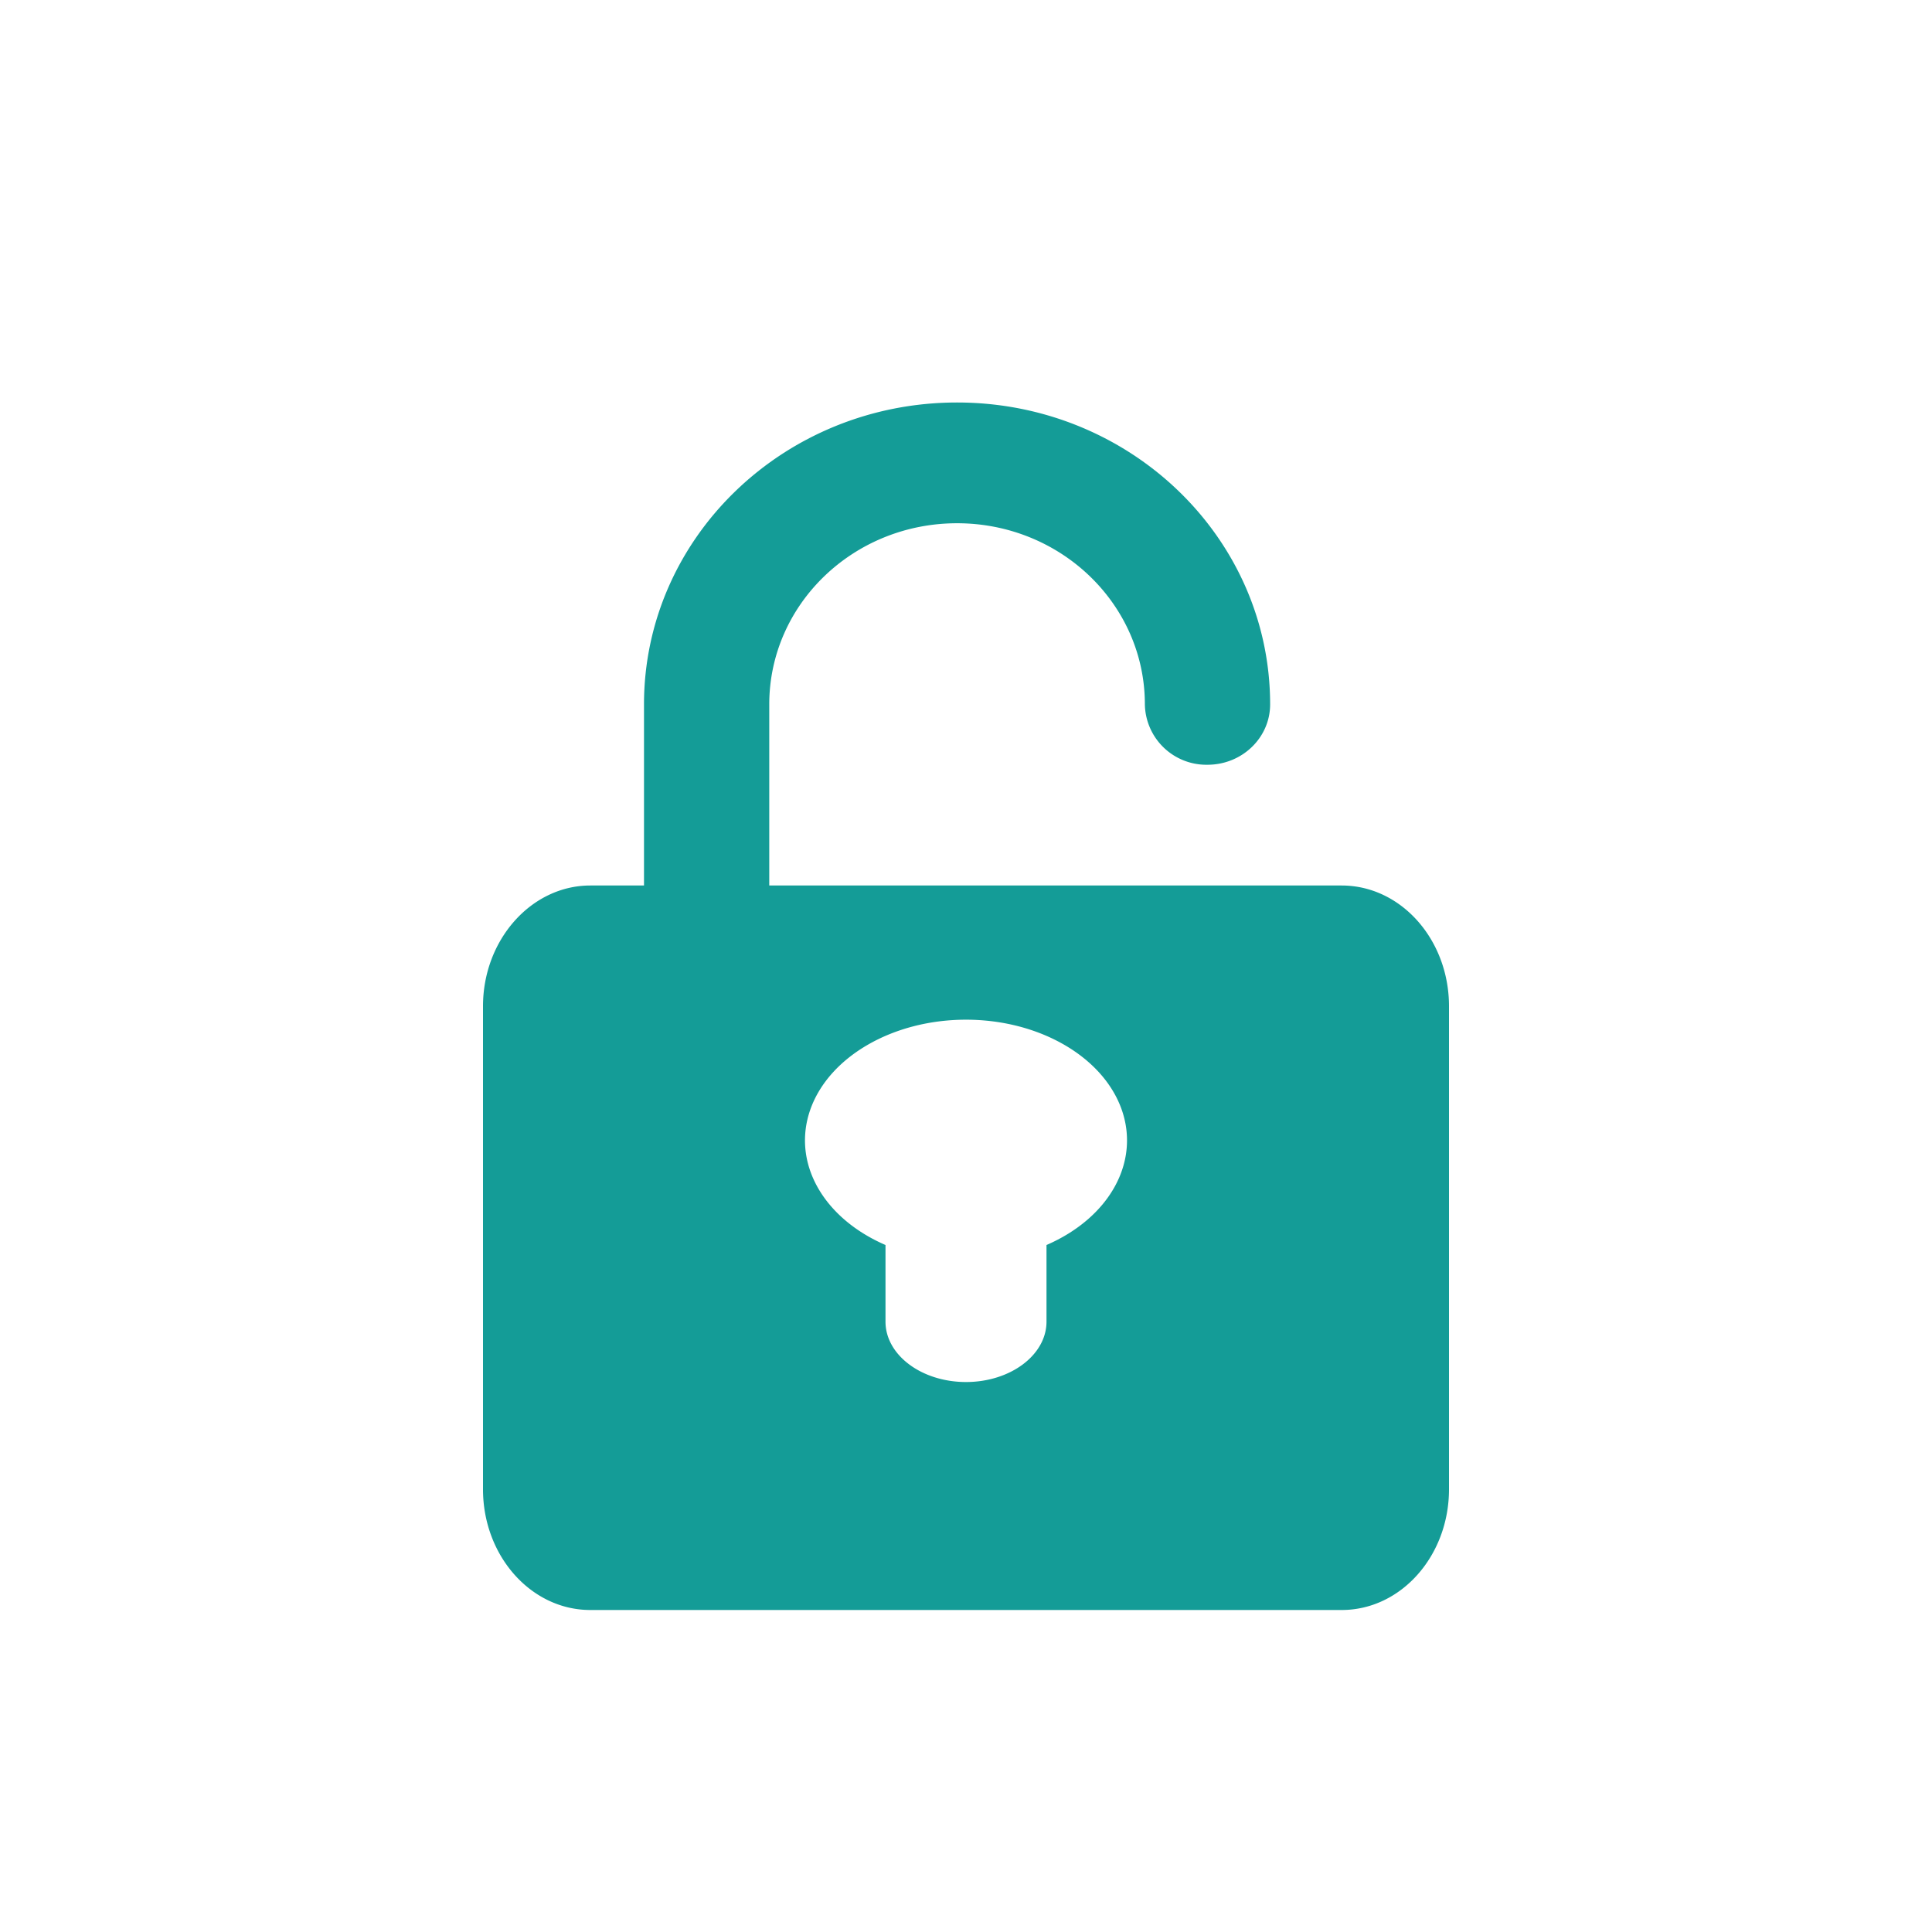 <svg xmlns="http://www.w3.org/2000/svg" width="24" height="24"><g fill="none" fill-rule="evenodd"><path d="M0 0h24v24H0z"/><path fill="#149C97" d="M8 8.75C8 6.679 9.741 5 11.889 5c2.148 0 3.889 1.679 3.889 3.75 0 .414-.348.75-.778.75a.764.764 0 0 1-.778-.75c0-1.243-1.044-2.25-2.333-2.25-1.289 0-2.333 1.007-2.333 2.25V11h7.11c.737 0 1.334.672 1.334 1.5v6c0 .828-.597 1.5-1.333 1.5H7.333C6.597 20 6 19.328 6 18.5v-6c0-.825.6-1.5 1.333-1.5H8V8.75zm4 3.917c-.905 0-1.697.456-1.932 1.111-.234.656.148 1.348.932 1.688v.952c0 .414.448.75 1 .75s1-.336 1-.75v-.952c.784-.34 1.166-1.032.932-1.688-.235-.655-1.027-1.111-1.932-1.111z"/></g></svg>